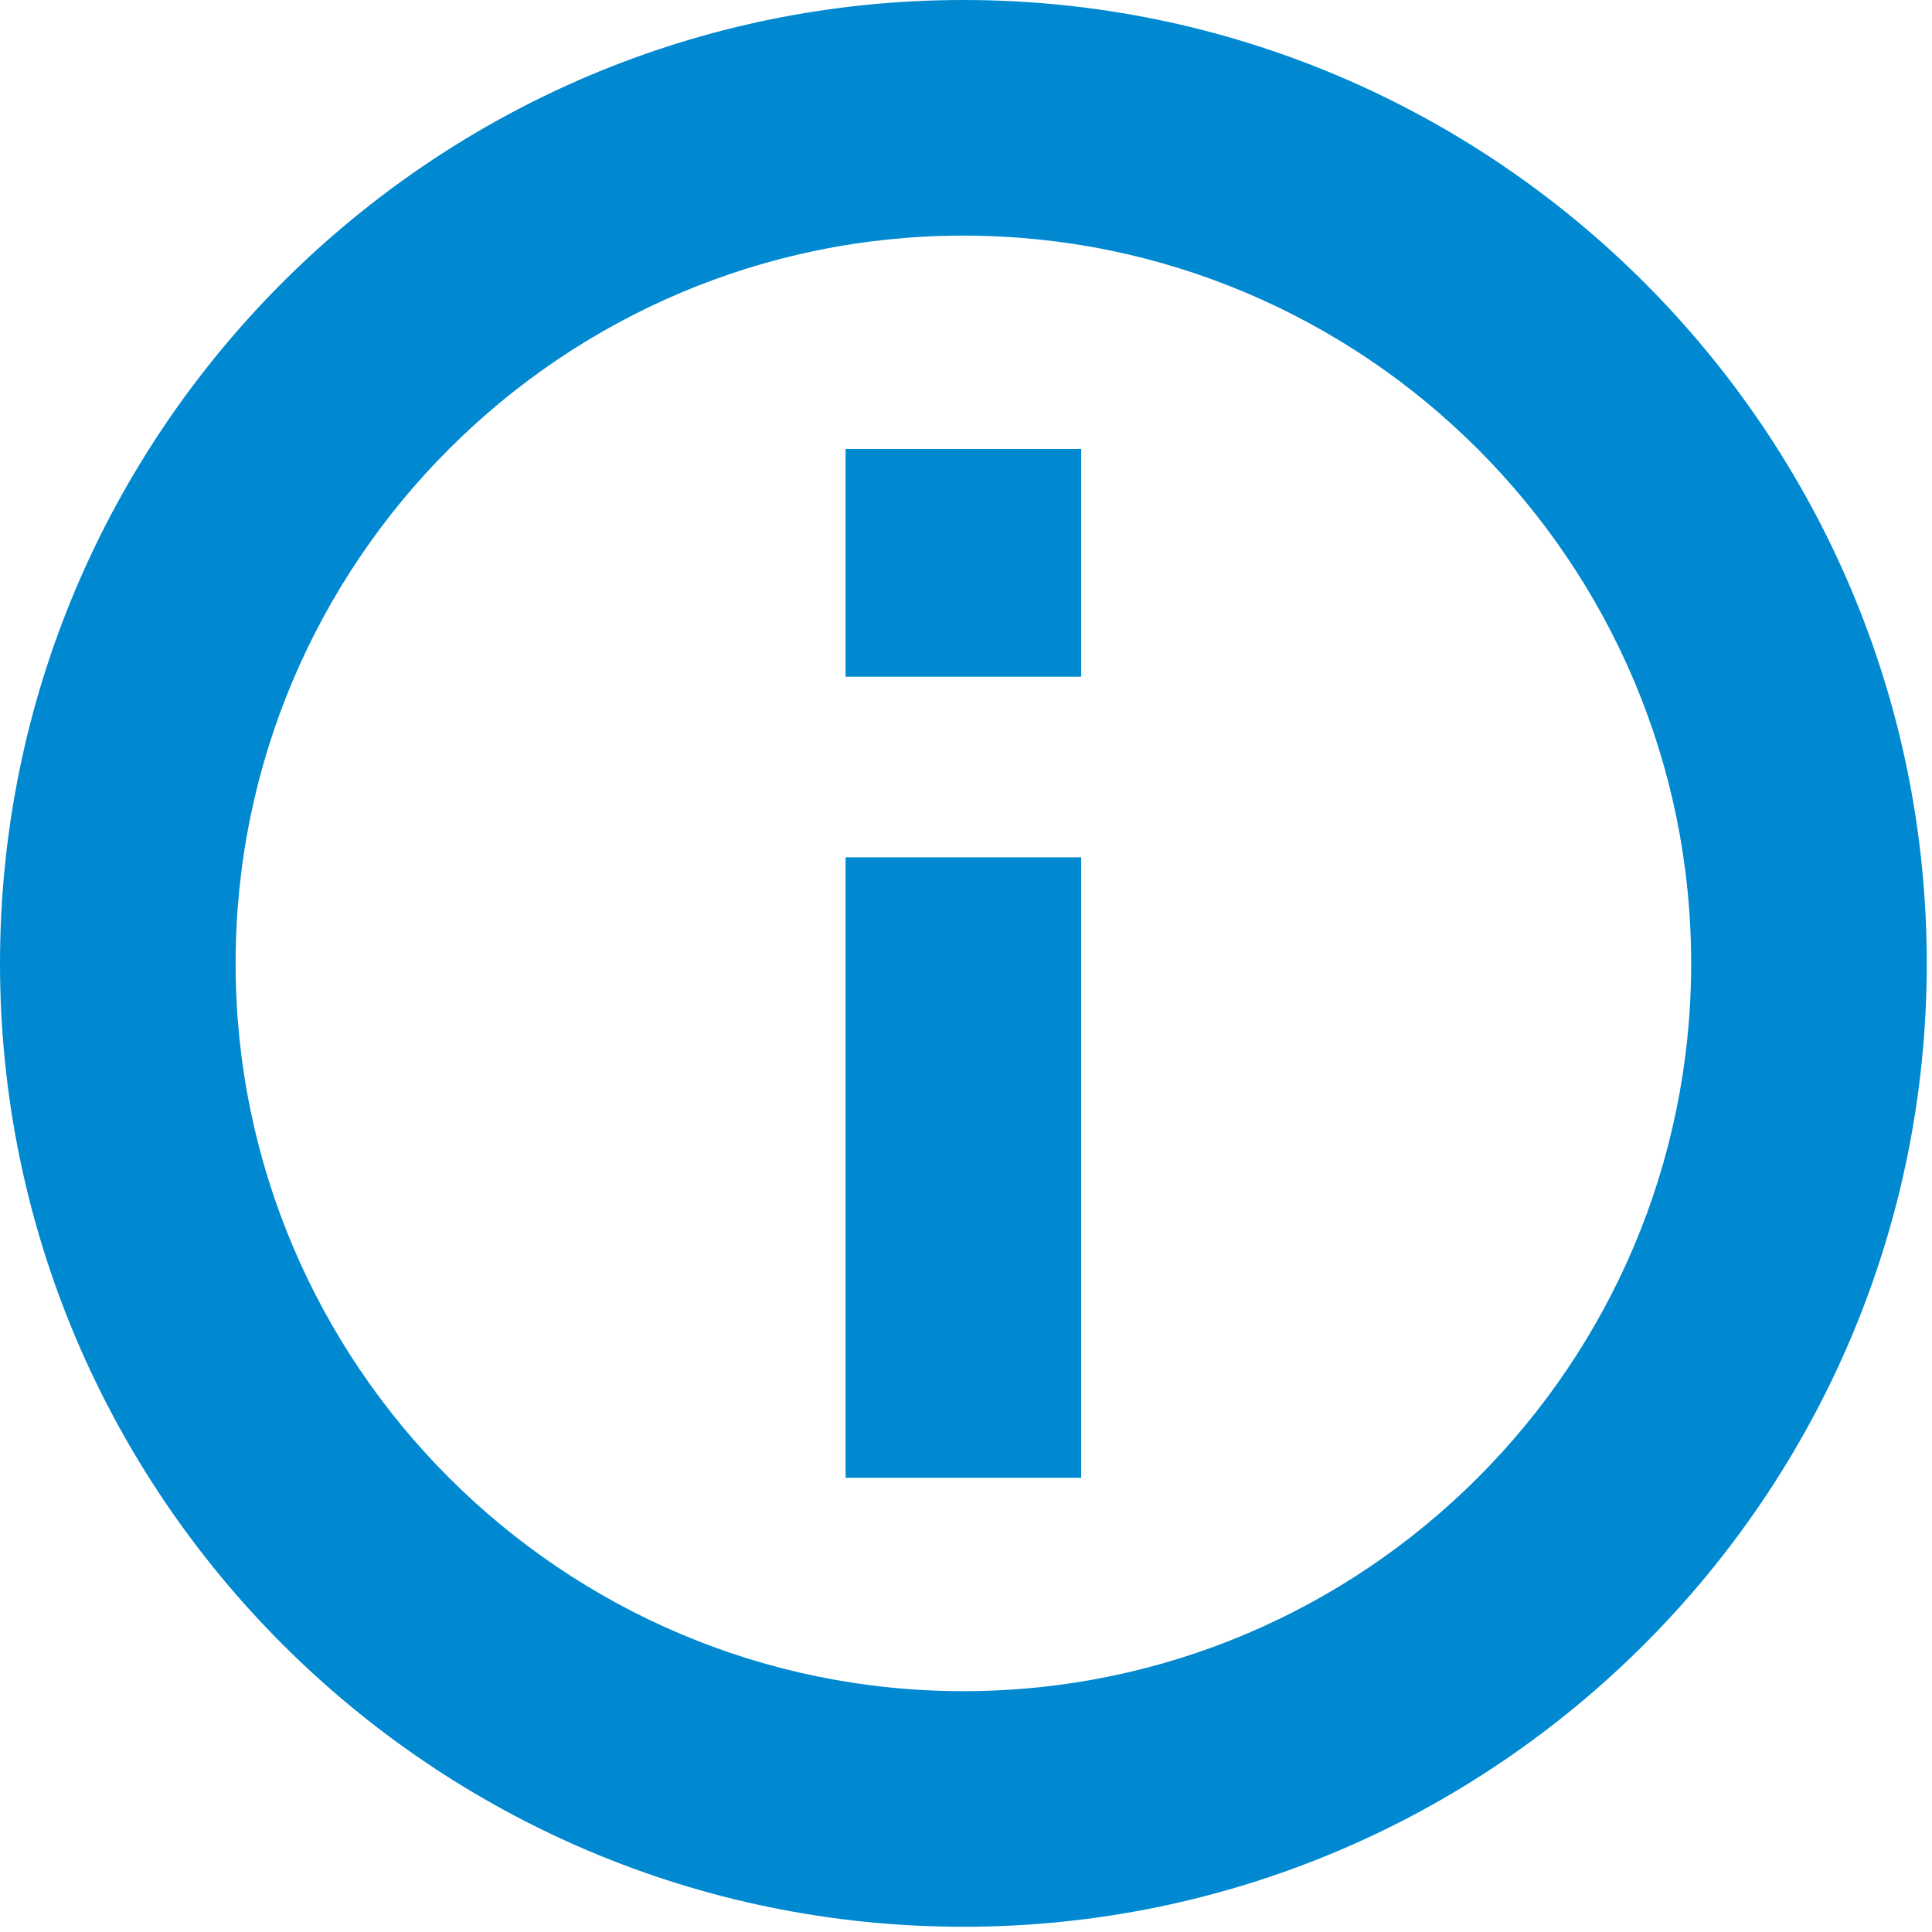 <?xml version="1.0" encoding="UTF-8" standalone="no"?>
<!DOCTYPE svg PUBLIC "-//W3C//DTD SVG 1.1//EN" "http://www.w3.org/Graphics/SVG/1.1/DTD/svg11.dtd">
<svg width="100%" height="100%" viewBox="0 0 246 246" version="1.1" xmlns="http://www.w3.org/2000/svg" xmlns:xlink="http://www.w3.org/1999/xlink" xml:space="preserve" xmlns:serif="http://www.serif.com/" style="fill-rule:evenodd;clip-rule:evenodd;stroke-linejoin:round;stroke-miterlimit:2;">
    <g>
        <path d="M122.667,0C55.028,0 0,55.028 0,122.667C0,190.306 55.027,245.334 122.666,245.334C190.305,245.334 245.333,190.306 245.333,122.667C245.333,55.028 190.305,0 122.667,0ZM122.667,215.334C71.57,215.334 30,173.764 30,122.667C30,71.57 71.57,30 122.667,30C173.764,30 215.334,71.57 215.334,122.667C215.334,173.764 173.763,215.334 122.667,215.334Z" style="fill:rgb(0,137,208);fill-rule:nonzero;"/>
        <rect x="107.667" y="109.167" width="30" height="79" style="fill:rgb(0,137,208);"/>
        <rect x="107.667" y="57.167" width="30" height="29" style="fill:rgb(0,137,208);"/>
    </g>
</svg>
